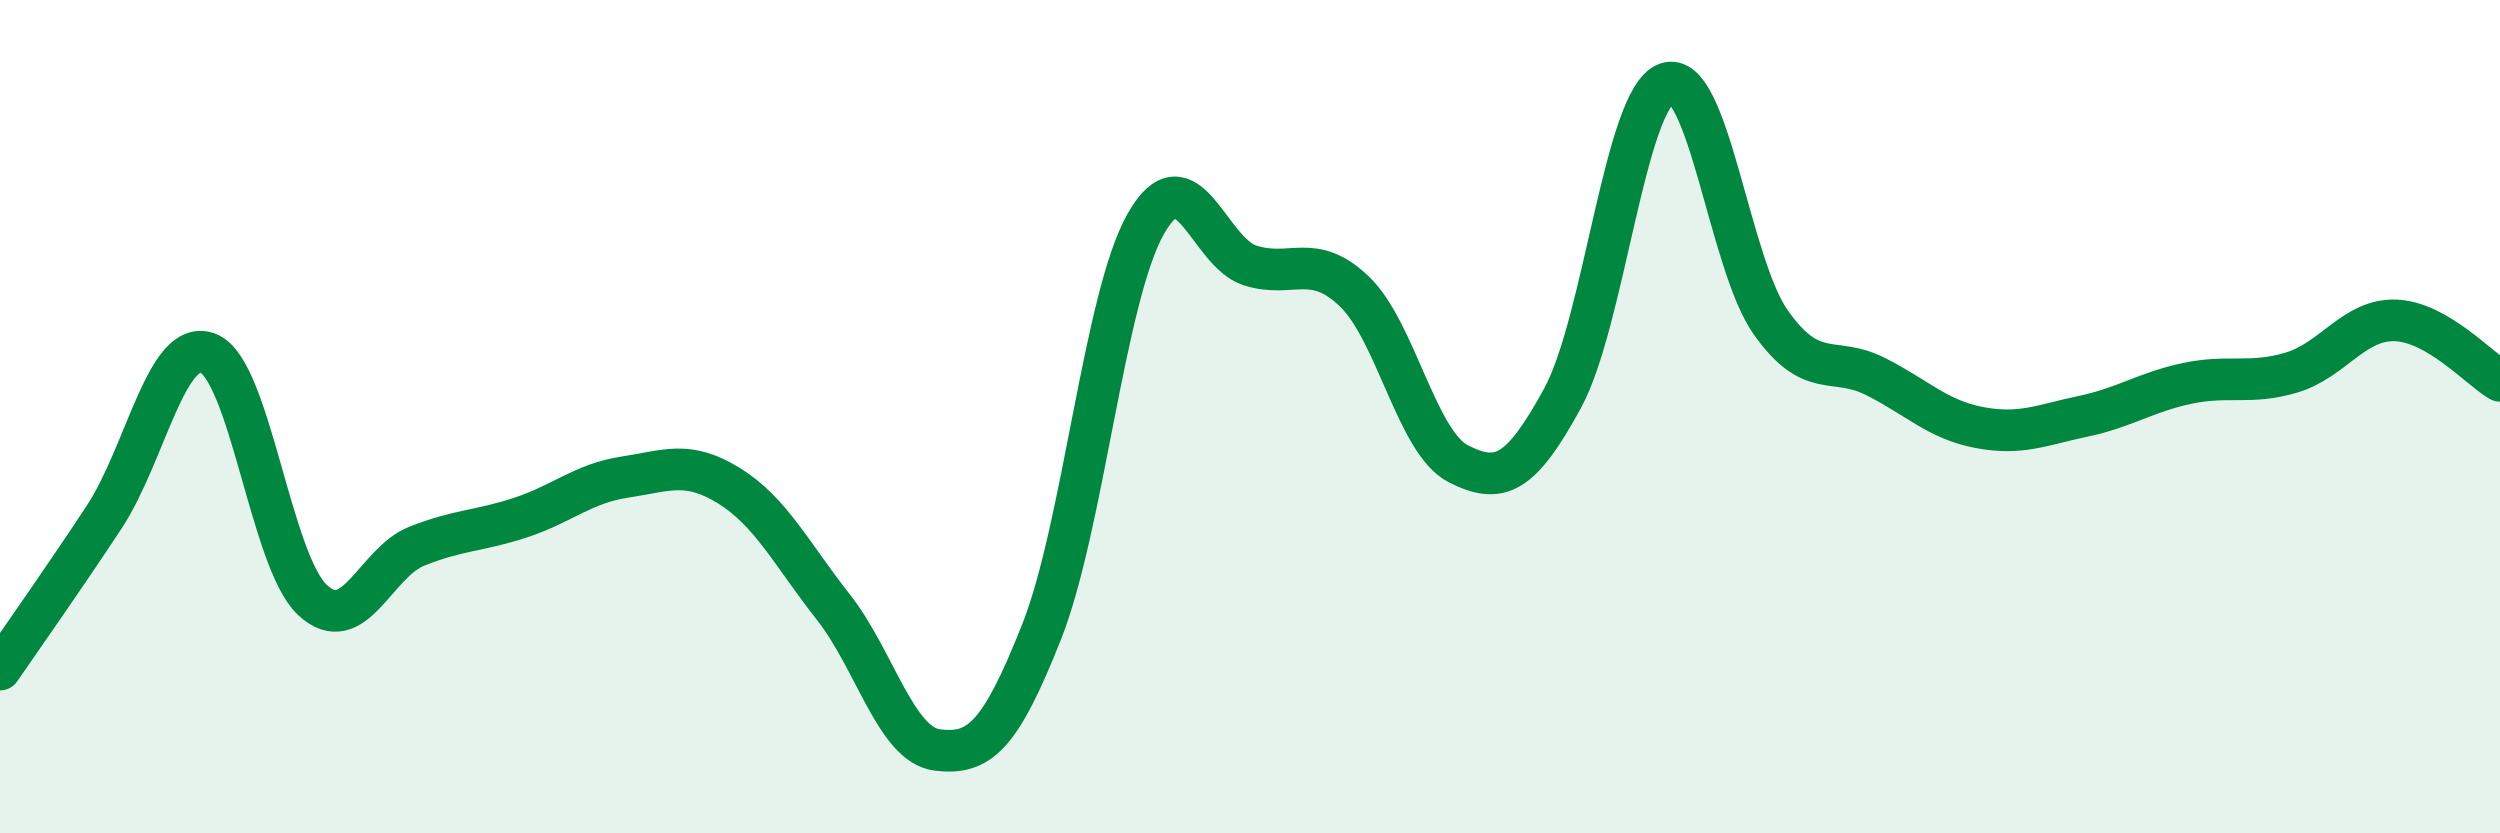 
    <svg width="60" height="20" viewBox="0 0 60 20" xmlns="http://www.w3.org/2000/svg">
      <path
        d="M 0,16.07 C 0.5,15.34 1.5,13.93 2.5,12.41 C 3.5,10.89 4,8.08 5,8.48 C 6,8.88 6.5,13.47 7.5,14.4 C 8.5,15.33 9,13.51 10,13.11 C 11,12.71 11.5,12.75 12.5,12.42 C 13.5,12.09 14,11.6 15,11.45 C 16,11.3 16.5,11.04 17.5,11.66 C 18.5,12.28 19,13.3 20,14.57 C 21,15.84 21.5,17.88 22.5,18 C 23.5,18.12 24,17.69 25,15.16 C 26,12.63 26.5,7.13 27.5,5.37 C 28.5,3.61 29,6.05 30,6.37 C 31,6.69 31.5,6.04 32.5,6.99 C 33.5,7.94 34,10.62 35,11.13 C 36,11.64 36.5,11.39 37.5,9.56 C 38.5,7.73 39,2.36 40,2 C 41,1.64 41.5,6.33 42.5,7.74 C 43.5,9.15 44,8.53 45,9.03 C 46,9.53 46.5,10.07 47.5,10.26 C 48.5,10.45 49,10.2 50,9.99 C 51,9.78 51.5,9.41 52.5,9.2 C 53.5,8.99 54,9.24 55,8.94 C 56,8.64 56.5,7.65 57.5,7.69 C 58.5,7.73 59.5,8.85 60,9.14L60 20L0 20Z"
        fill="#008740"
        opacity="0.1"
        stroke-linecap="round"
        stroke-linejoin="round"
      />
      <path
        d="M 0,16.07 C 0.5,15.34 1.5,13.93 2.5,12.41 C 3.5,10.89 4,8.08 5,8.48 C 6,8.88 6.5,13.47 7.5,14.4 C 8.5,15.33 9,13.51 10,13.11 C 11,12.71 11.5,12.75 12.5,12.42 C 13.5,12.09 14,11.6 15,11.45 C 16,11.3 16.5,11.04 17.5,11.66 C 18.5,12.28 19,13.3 20,14.57 C 21,15.84 21.5,17.88 22.5,18 C 23.5,18.12 24,17.69 25,15.16 C 26,12.63 26.5,7.13 27.5,5.37 C 28.5,3.61 29,6.05 30,6.37 C 31,6.69 31.5,6.04 32.5,6.99 C 33.5,7.94 34,10.62 35,11.13 C 36,11.64 36.5,11.39 37.5,9.56 C 38.5,7.73 39,2.36 40,2 C 41,1.64 41.5,6.33 42.5,7.74 C 43.5,9.15 44,8.53 45,9.03 C 46,9.53 46.5,10.07 47.5,10.26 C 48.5,10.45 49,10.2 50,9.99 C 51,9.78 51.5,9.41 52.5,9.2 C 53.5,8.99 54,9.24 55,8.94 C 56,8.64 56.5,7.65 57.5,7.69 C 58.5,7.73 59.5,8.85 60,9.14"
        stroke="#008740"
        stroke-width="1"
        fill="none"
        stroke-linecap="round"
        stroke-linejoin="round"
      />
    </svg>
  